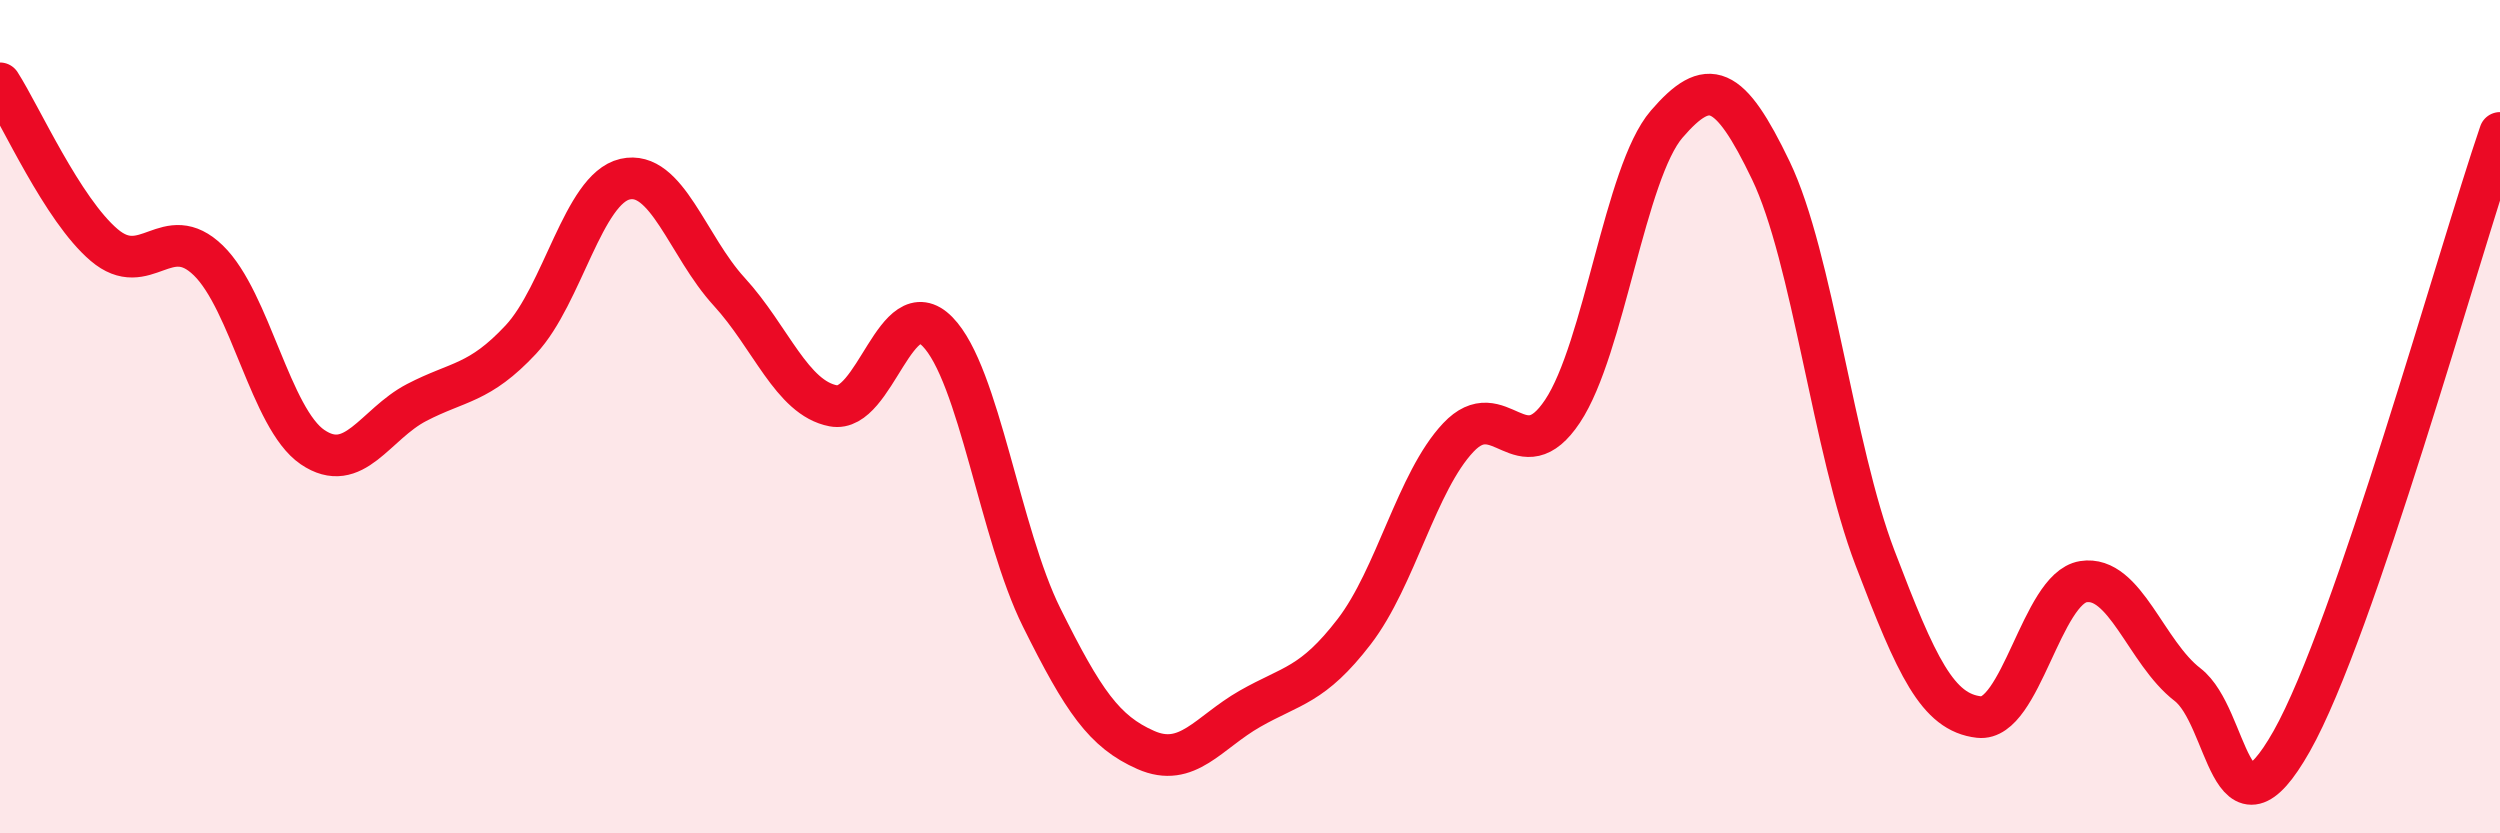 
    <svg width="60" height="20" viewBox="0 0 60 20" xmlns="http://www.w3.org/2000/svg">
      <path
        d="M 0,2 C 0.5,2.78 1.5,5.03 2.5,5.88 C 3.5,6.73 4,5.28 5,6.25 C 6,7.22 6.5,10.05 7.5,10.73 C 8.5,11.41 9,10.18 10,9.66 C 11,9.14 11.5,9.22 12.5,8.15 C 13.5,7.08 14,4.53 15,4.3 C 16,4.07 16.5,5.91 17.5,7 C 18.5,8.09 19,9.55 20,9.74 C 21,9.93 21.5,6.94 22.5,7.96 C 23.5,8.98 24,12.81 25,14.82 C 26,16.83 26.5,17.56 27.5,18 C 28.5,18.44 29,17.58 30,17.01 C 31,16.44 31.5,16.46 32.5,15.16 C 33.5,13.86 34,11.56 35,10.5 C 36,9.44 36.5,11.37 37.5,9.87 C 38.5,8.37 39,4.14 40,2.98 C 41,1.82 41.5,2.01 42.5,4.09 C 43.5,6.17 44,10.77 45,13.39 C 46,16.01 46.5,17.1 47.5,17.21 C 48.5,17.32 49,14.12 50,13.96 C 51,13.8 51.5,15.66 52.5,16.43 C 53.5,17.2 53.5,20.44 55,17.79 C 56.5,15.14 59,6.11 60,3.19L60 20L0 20Z"
        fill="#EB0A25"
        opacity="0.1"
        stroke-linecap="round"
        stroke-linejoin="round"
      />
      <path
        d="M 0,2 C 0.5,2.78 1.5,5.03 2.5,5.88 C 3.5,6.73 4,5.28 5,6.25 C 6,7.22 6.5,10.05 7.5,10.73 C 8.5,11.41 9,10.18 10,9.66 C 11,9.14 11.5,9.22 12.5,8.15 C 13.5,7.08 14,4.53 15,4.3 C 16,4.07 16.5,5.91 17.5,7 C 18.5,8.09 19,9.55 20,9.74 C 21,9.93 21.5,6.94 22.5,7.96 C 23.5,8.98 24,12.81 25,14.82 C 26,16.83 26.5,17.56 27.5,18 C 28.5,18.44 29,17.58 30,17.01 C 31,16.44 31.5,16.46 32.5,15.16 C 33.5,13.86 34,11.56 35,10.5 C 36,9.44 36.5,11.37 37.5,9.87 C 38.5,8.37 39,4.14 40,2.98 C 41,1.82 41.5,2.01 42.5,4.09 C 43.5,6.17 44,10.77 45,13.39 C 46,16.01 46.5,17.1 47.5,17.21 C 48.5,17.32 49,14.12 50,13.96 C 51,13.8 51.5,15.66 52.5,16.43 C 53.5,17.2 53.5,20.44 55,17.79 C 56.5,15.14 59,6.11 60,3.19"
        stroke="#EB0A25"
        stroke-width="1"
        fill="none"
        stroke-linecap="round"
        stroke-linejoin="round"
      />
    </svg>
  